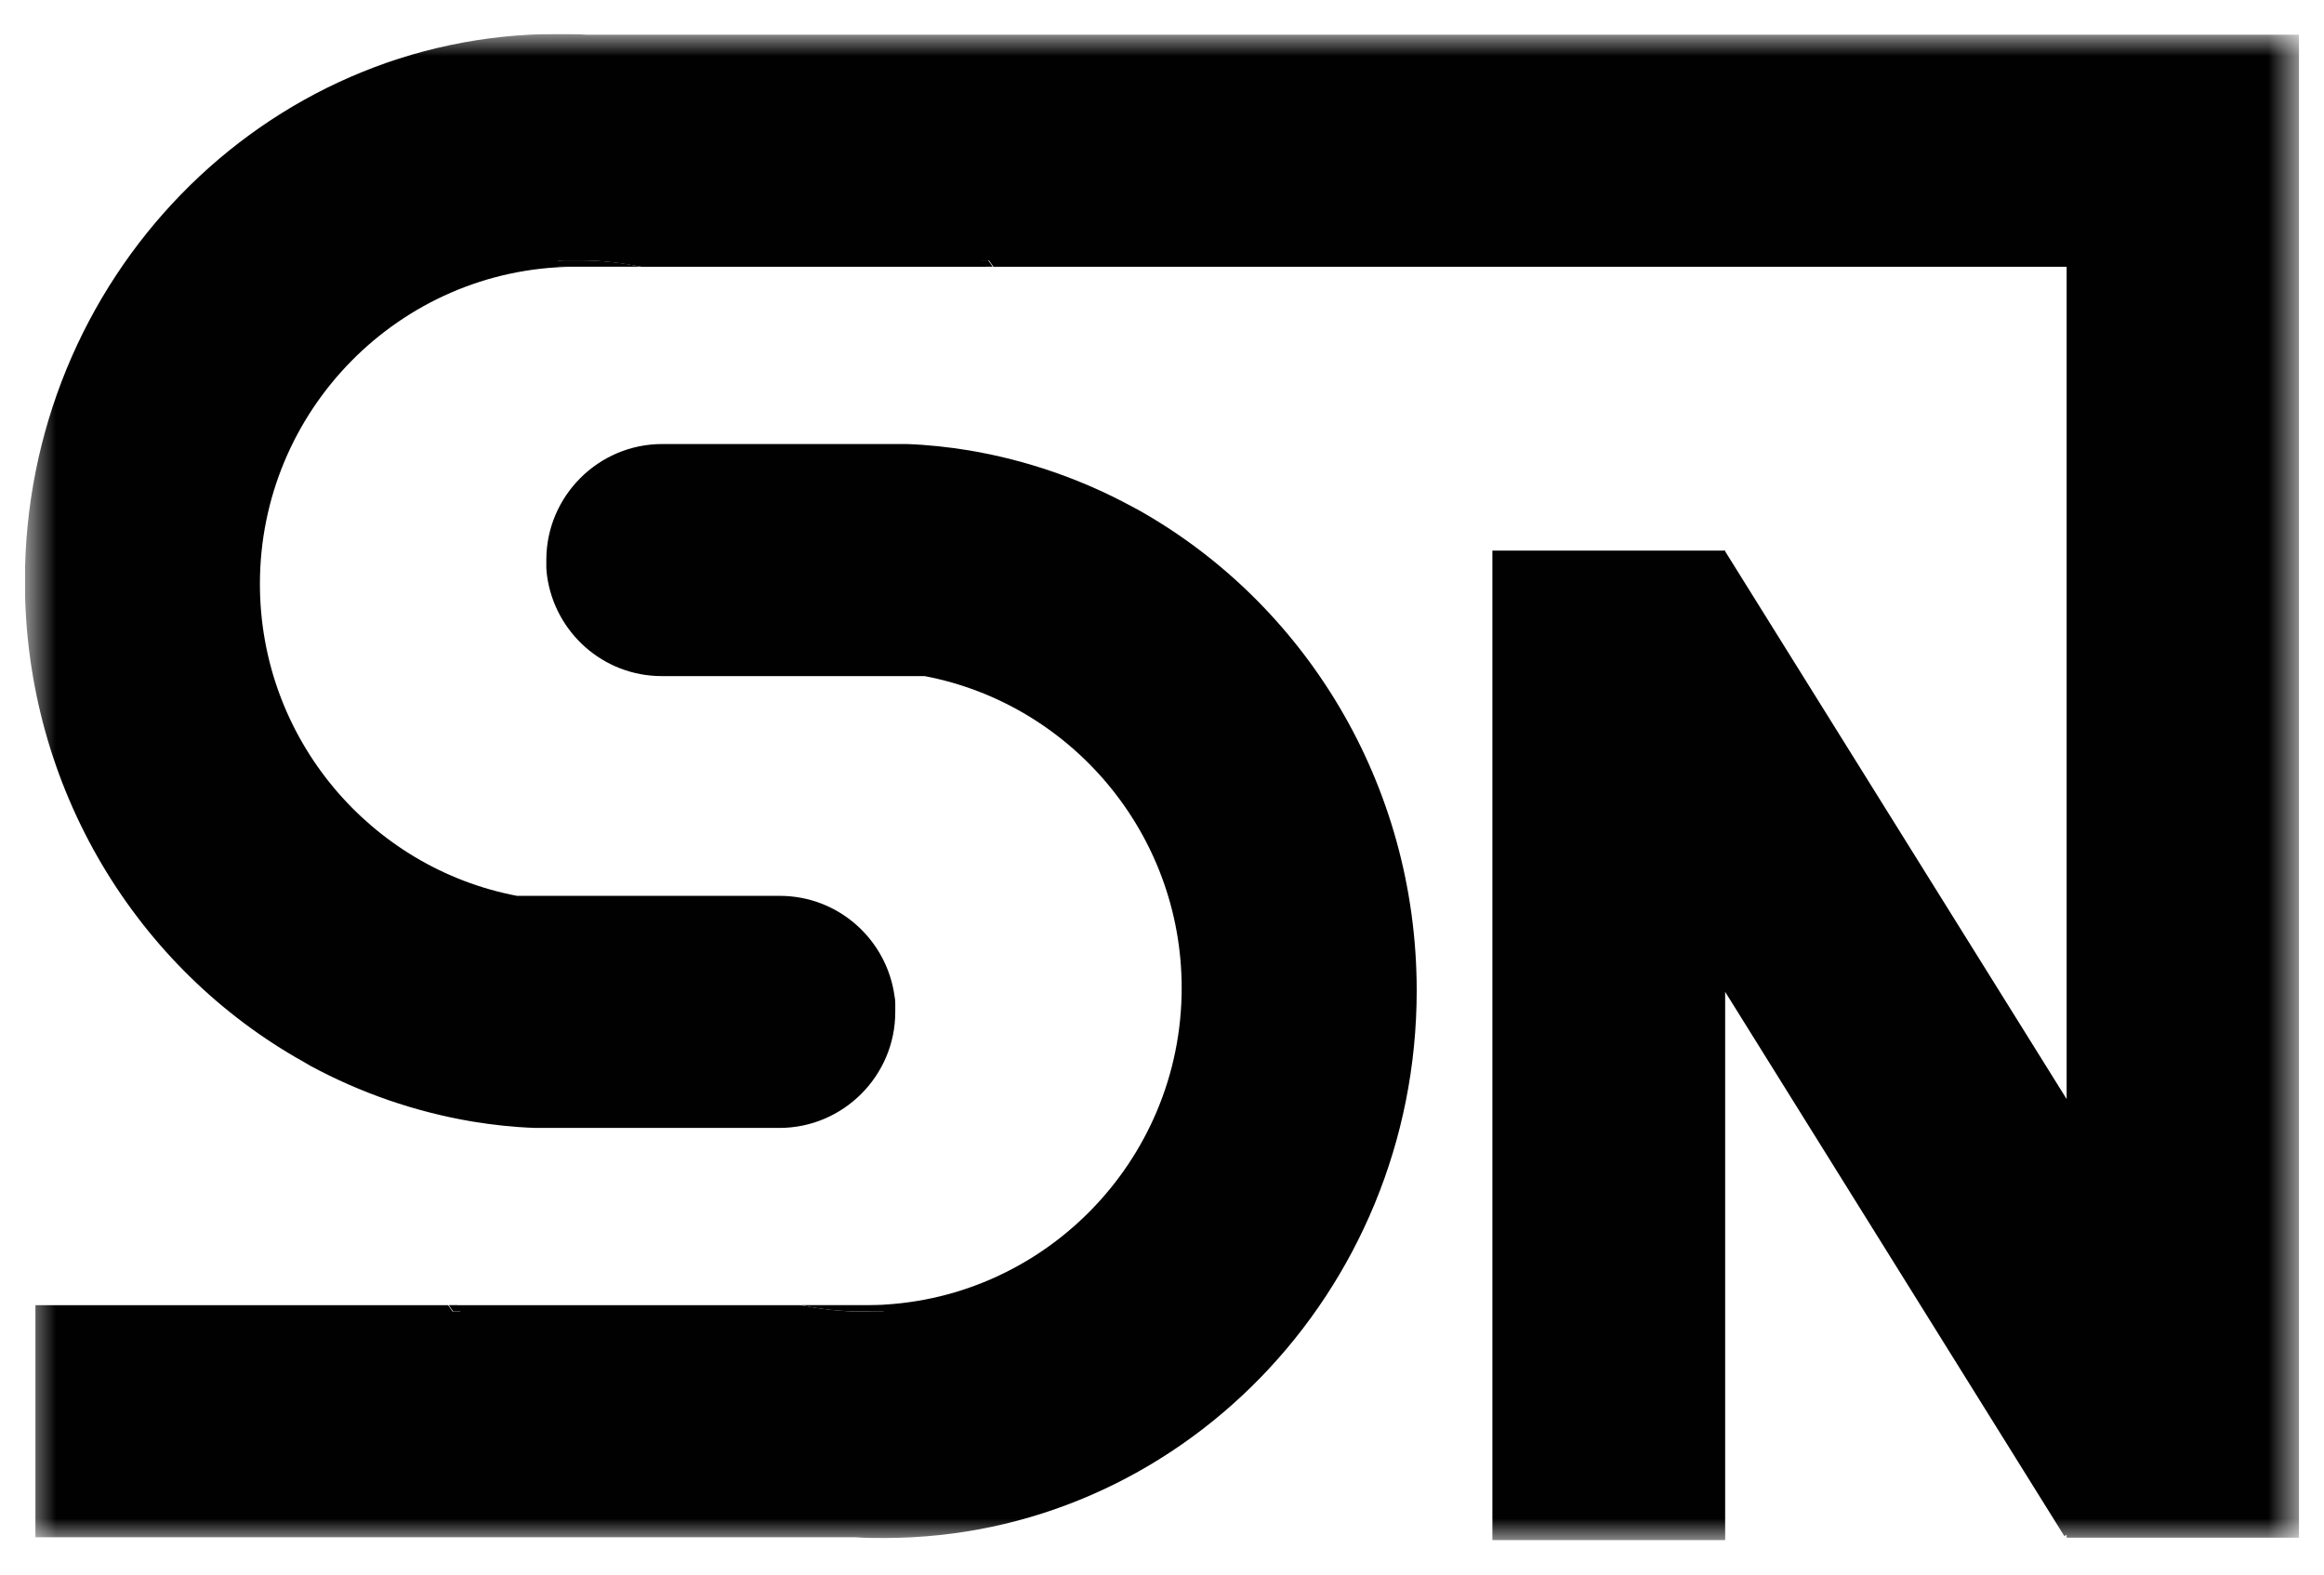 <svg width="62" height="42" viewBox="0 0 62 42" fill="none" xmlns="http://www.w3.org/2000/svg">
<g clip-path="url(#clip0_1790_1244)">
<mask id="mask0_1790_1244" style="mask-type:luminance" maskUnits="userSpaceOnUse" x="0" y="0" width="62" height="42">
<path d="M61.324 0.906H0.664V41.086H61.324V0.906Z" fill="white"/>
</mask>
<g mask="url(#mask0_1790_1244)">
<path d="M12.183 34.812H11.973C12.013 34.873 12.053 34.932 12.093 34.983H12.303C12.263 34.922 12.223 34.873 12.183 34.812ZM21.363 34.812C21.883 34.922 22.423 34.983 22.983 34.983H23.203C23.333 34.983 23.463 34.983 23.593 34.972V34.812H21.363Z" fill="#010101"/>
<path d="M26.363 6.945H26.153C26.193 7.005 26.233 7.055 26.273 7.115H26.483C26.443 7.055 26.403 6.995 26.363 6.945ZM15.473 6.945H15.253C15.123 6.945 14.993 6.945 14.863 6.955V7.115H17.093C16.573 7.005 16.033 6.945 15.473 6.945Z" fill="#010101"/>
<path d="M30.355 13.594L30.185 13.504C28.855 12.784 27.395 12.274 25.855 12.014C25.305 11.924 24.755 11.864 24.185 11.844H17.665C15.965 11.844 14.575 13.234 14.575 14.934C14.575 15.004 14.575 15.074 14.575 15.154C14.585 15.264 14.585 15.294 14.595 15.364C14.805 16.874 16.095 18.034 17.655 18.034H24.665C28.565 18.774 31.525 22.224 31.525 26.354C31.525 30.984 27.795 34.764 23.185 34.814H23.575V34.974C23.445 34.974 23.315 34.984 23.185 34.984H22.965C22.415 34.984 21.875 34.914 21.345 34.814H12.165C12.205 34.874 12.245 34.934 12.285 34.984H12.075C12.035 34.924 11.995 34.874 11.955 34.814H0.945V41.004H22.815C23.075 41.024 23.335 41.024 23.595 41.024C31.425 41.024 37.795 34.474 37.795 26.424C37.795 20.894 34.785 16.074 30.355 13.594Z" fill="#010101"/>
<path d="M8.274 28.426C9.604 29.146 11.064 29.656 12.604 29.916C13.154 30.006 13.704 30.066 14.274 30.086H20.794C22.494 30.086 23.884 28.696 23.884 26.996C23.884 26.926 23.884 26.856 23.884 26.776C23.884 26.656 23.874 26.636 23.864 26.566C23.654 25.056 22.364 23.896 20.804 23.896H13.794C9.894 23.156 6.934 19.706 6.934 15.576C6.934 10.946 10.664 7.166 15.274 7.116H14.884V6.956C15.014 6.956 15.144 6.946 15.274 6.946C15.314 6.946 15.344 6.946 15.384 6.946C15.424 6.946 15.454 6.946 15.494 6.946C16.044 6.946 16.584 7.016 17.114 7.116H26.294C26.254 7.056 26.214 6.996 26.174 6.946H26.384C26.424 7.006 26.464 7.056 26.504 7.116H55.134V29.316L46.024 14.706V14.686H39.814V41.086H46.024V26.456L55.074 40.976L55.134 40.936V41.016H61.344V0.926H15.644C15.384 0.906 15.124 0.906 14.864 0.906C7.034 0.906 0.664 7.456 0.664 15.506C0.664 21.036 3.674 25.856 8.104 28.326" fill="#010101"/>
<path d="M46.004 14.688V14.707L45.984 14.688H46.004Z" fill="#010101"/>
</g>
</g>
<defs>
<clipPath id="clip0_1790_1244">
<rect width="60.67" height="40.18" fill="white" transform="translate(0.664 0.906)"/>
</clipPath>
</defs>
</svg>
